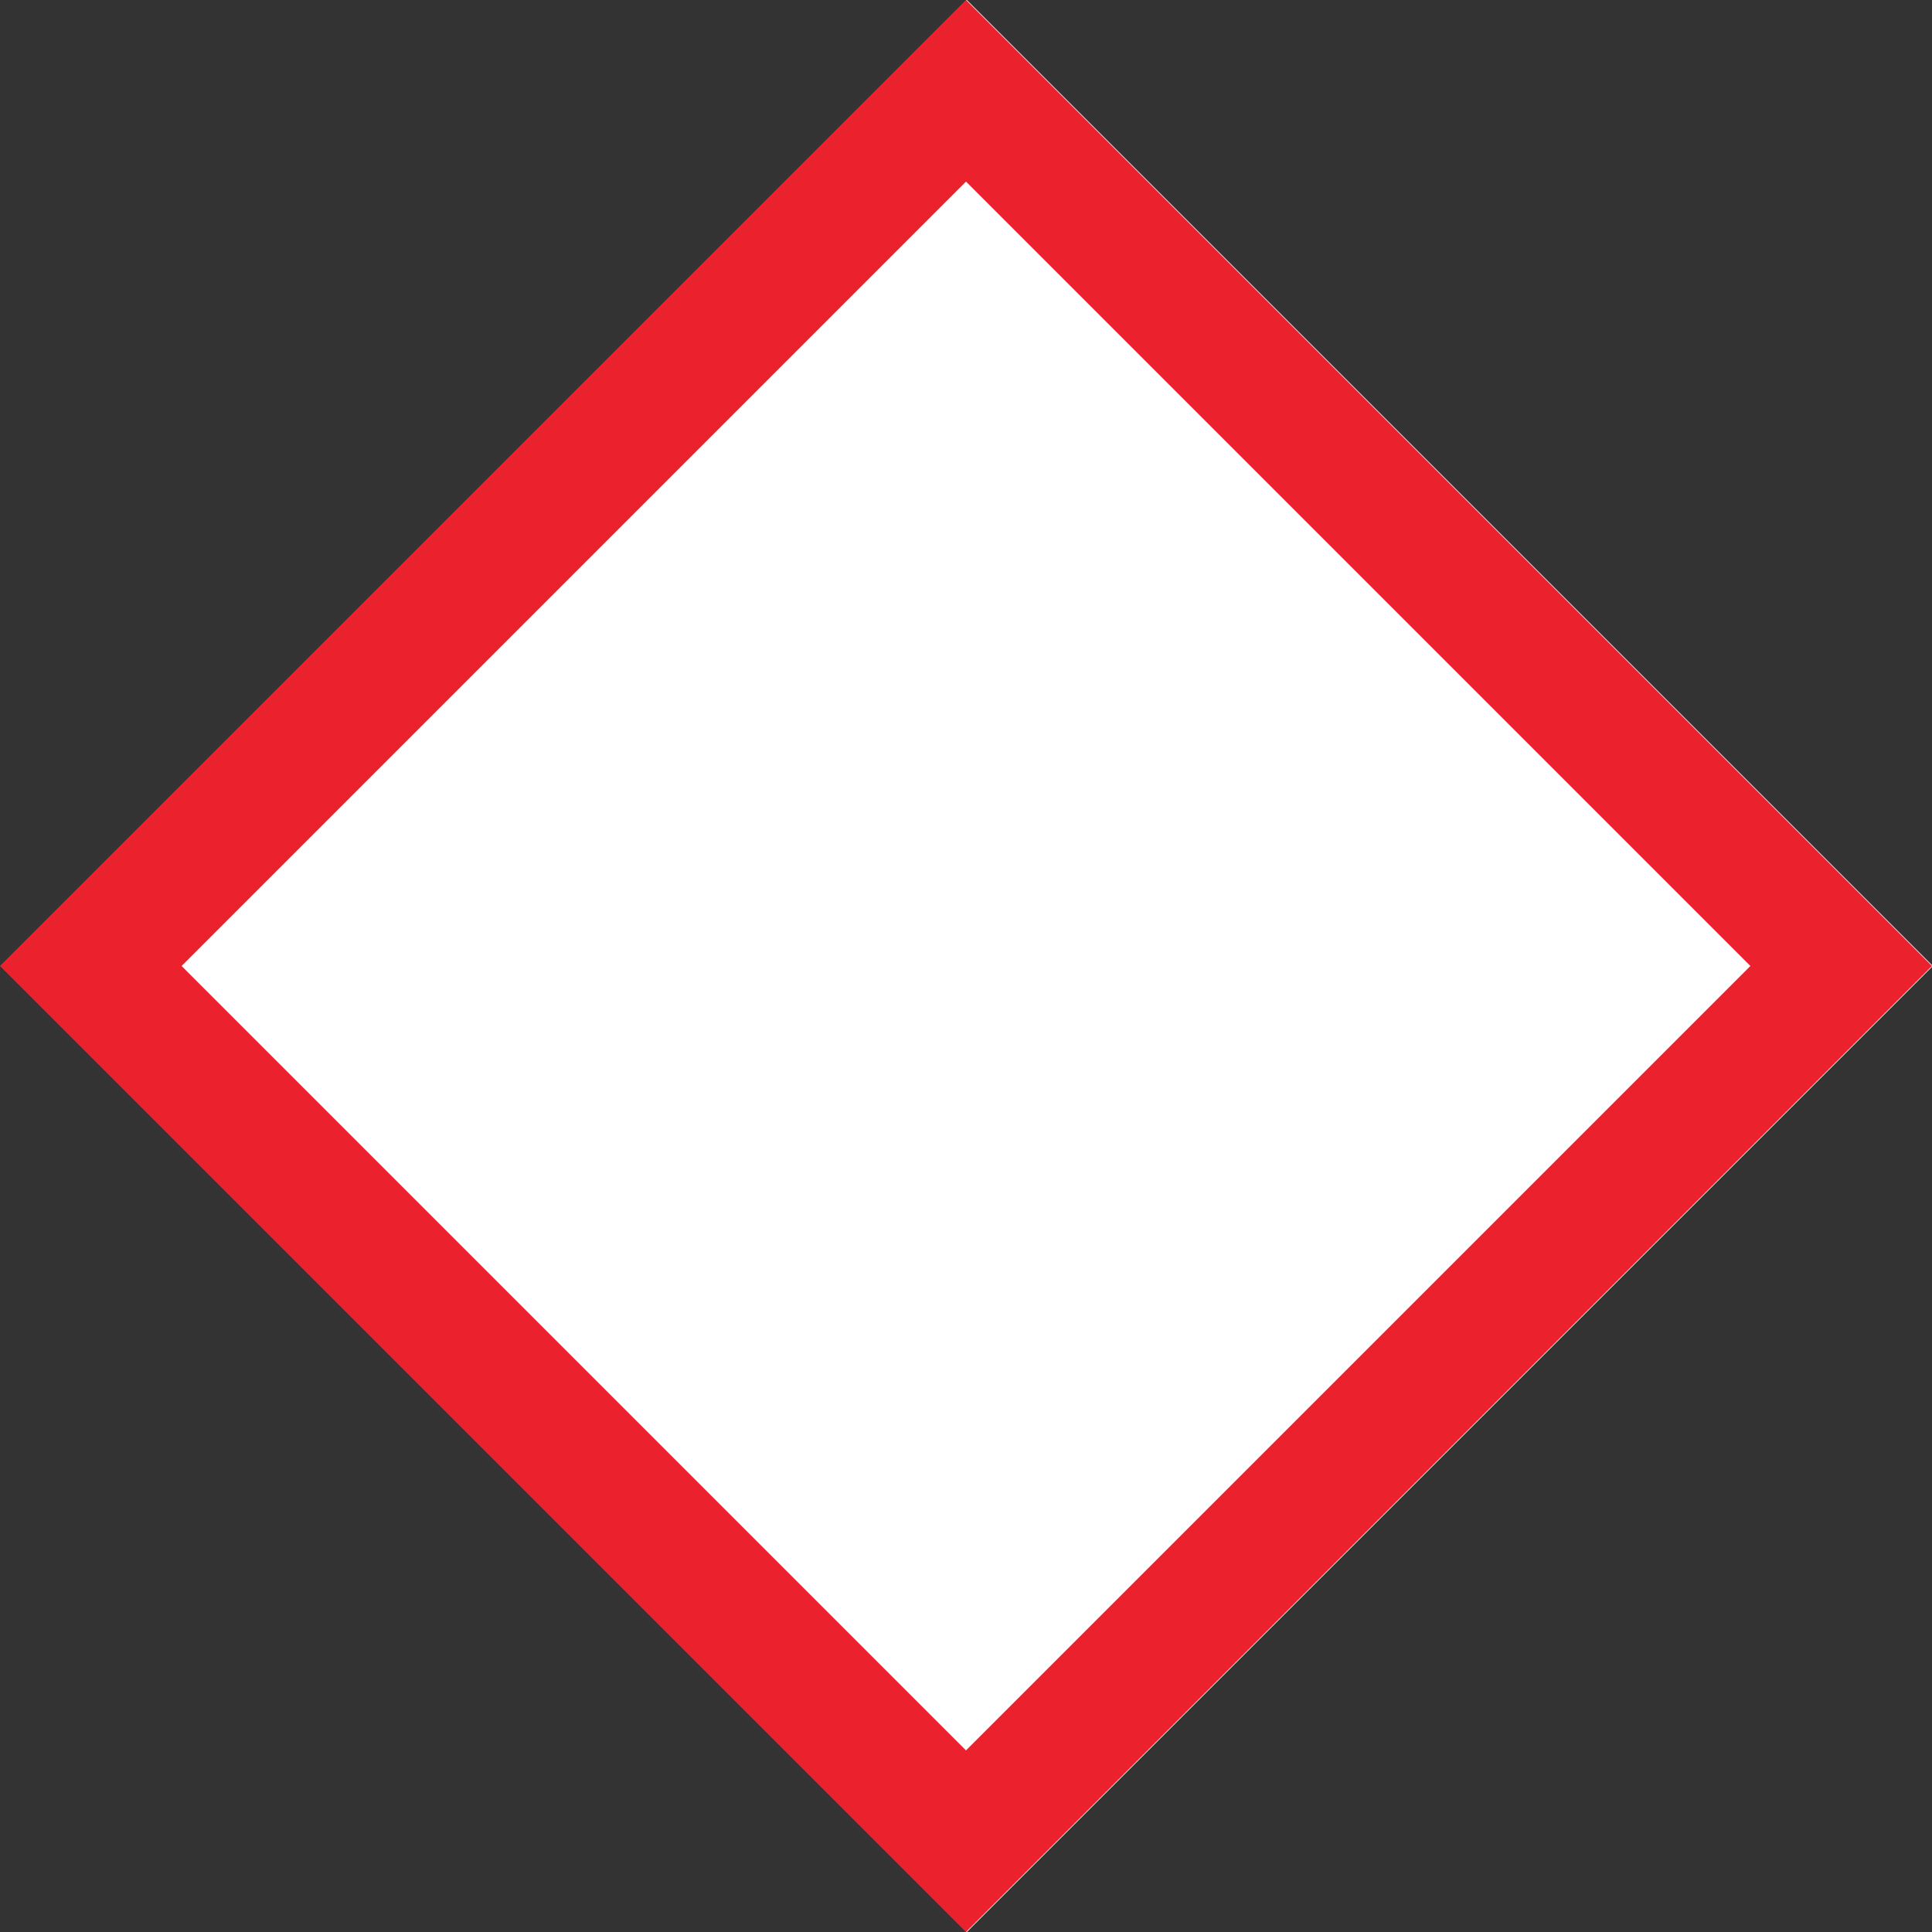 <?xml version="1.0" encoding="utf-8"?>
<!-- Generator: Adobe Illustrator 25.0.0, SVG Export Plug-In . SVG Version: 6.00 Build 0)  -->
<svg version="1.1" id="Capa_1" xmlns="http://www.w3.org/2000/svg" xmlns:xlink="http://www.w3.org/1999/xlink" x="0px" y="0px"
	 viewBox="0 0 150 150" style="enable-background:new 0 0 150 150;" xml:space="preserve">
<rect x="0" y="0" width="150" height="150" fill="#333333" stroke="none"/>
<style type="text/css">
	.st0{fill:#FFFFFF;}
	.st1{fill:#EB212E;}
</style>
<g>
	<g>
		<rect x="22" y="22" transform="matrix(0.707 -0.707 0.707 0.707 -31.066 75)" class="st0" width="106.1" height="106.1"/>
		<path class="st1" d="M75,14.1L135.9,75L75,135.9L14.1,75L75,14.1 M75,0L0,75l75,75l75-75L75,0L75,0z"/>
	</g>
</g>
</svg>
